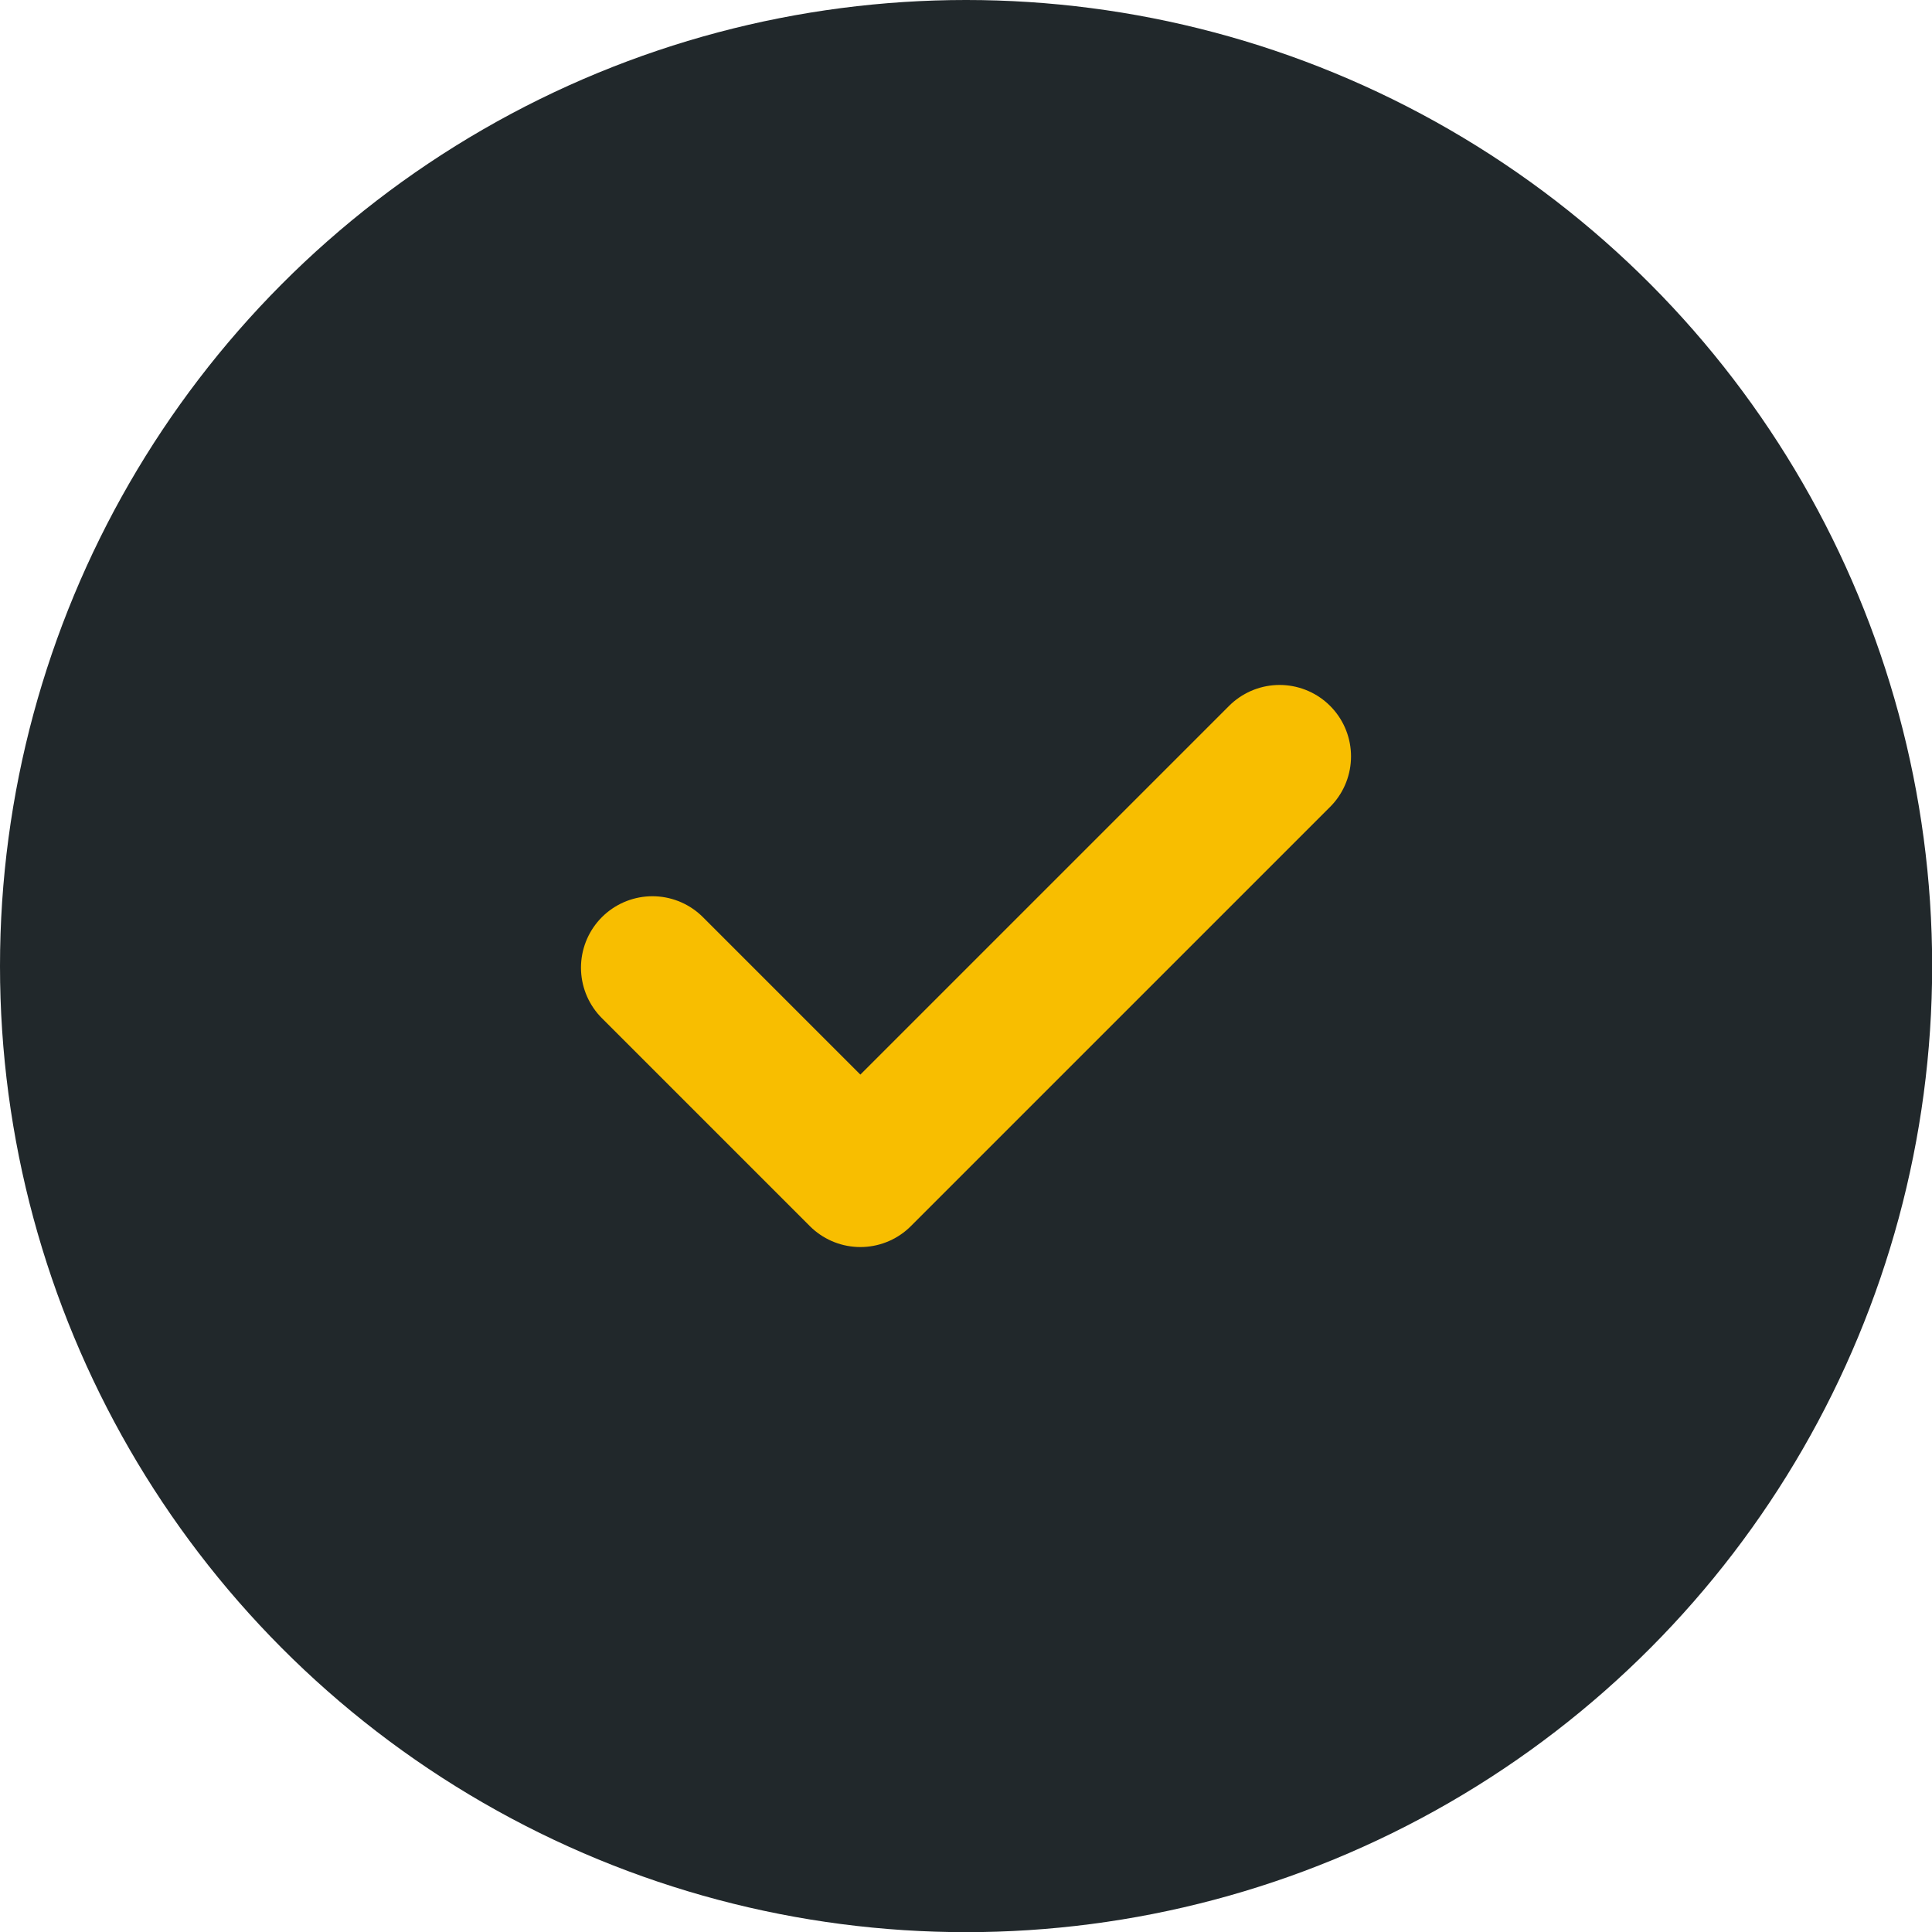 <?xml version="1.0" encoding="UTF-8"?> <svg xmlns="http://www.w3.org/2000/svg" id="Layer_2" viewBox="0 0 121.71 121.71"><defs><style> .cls-1 { fill: #21282b; } .cls-2 { fill: none; stroke: #f8be00; stroke-linecap: round; stroke-linejoin: round; stroke-width: 9px; } </style></defs><g id="Layer_3"><g><circle class="cls-1" cx="60.86" cy="60.86" r="60.86"></circle><polyline class="cls-2" points="41.1 60.96 54.2 74.06 80.61 47.65"></polyline></g></g></svg> 